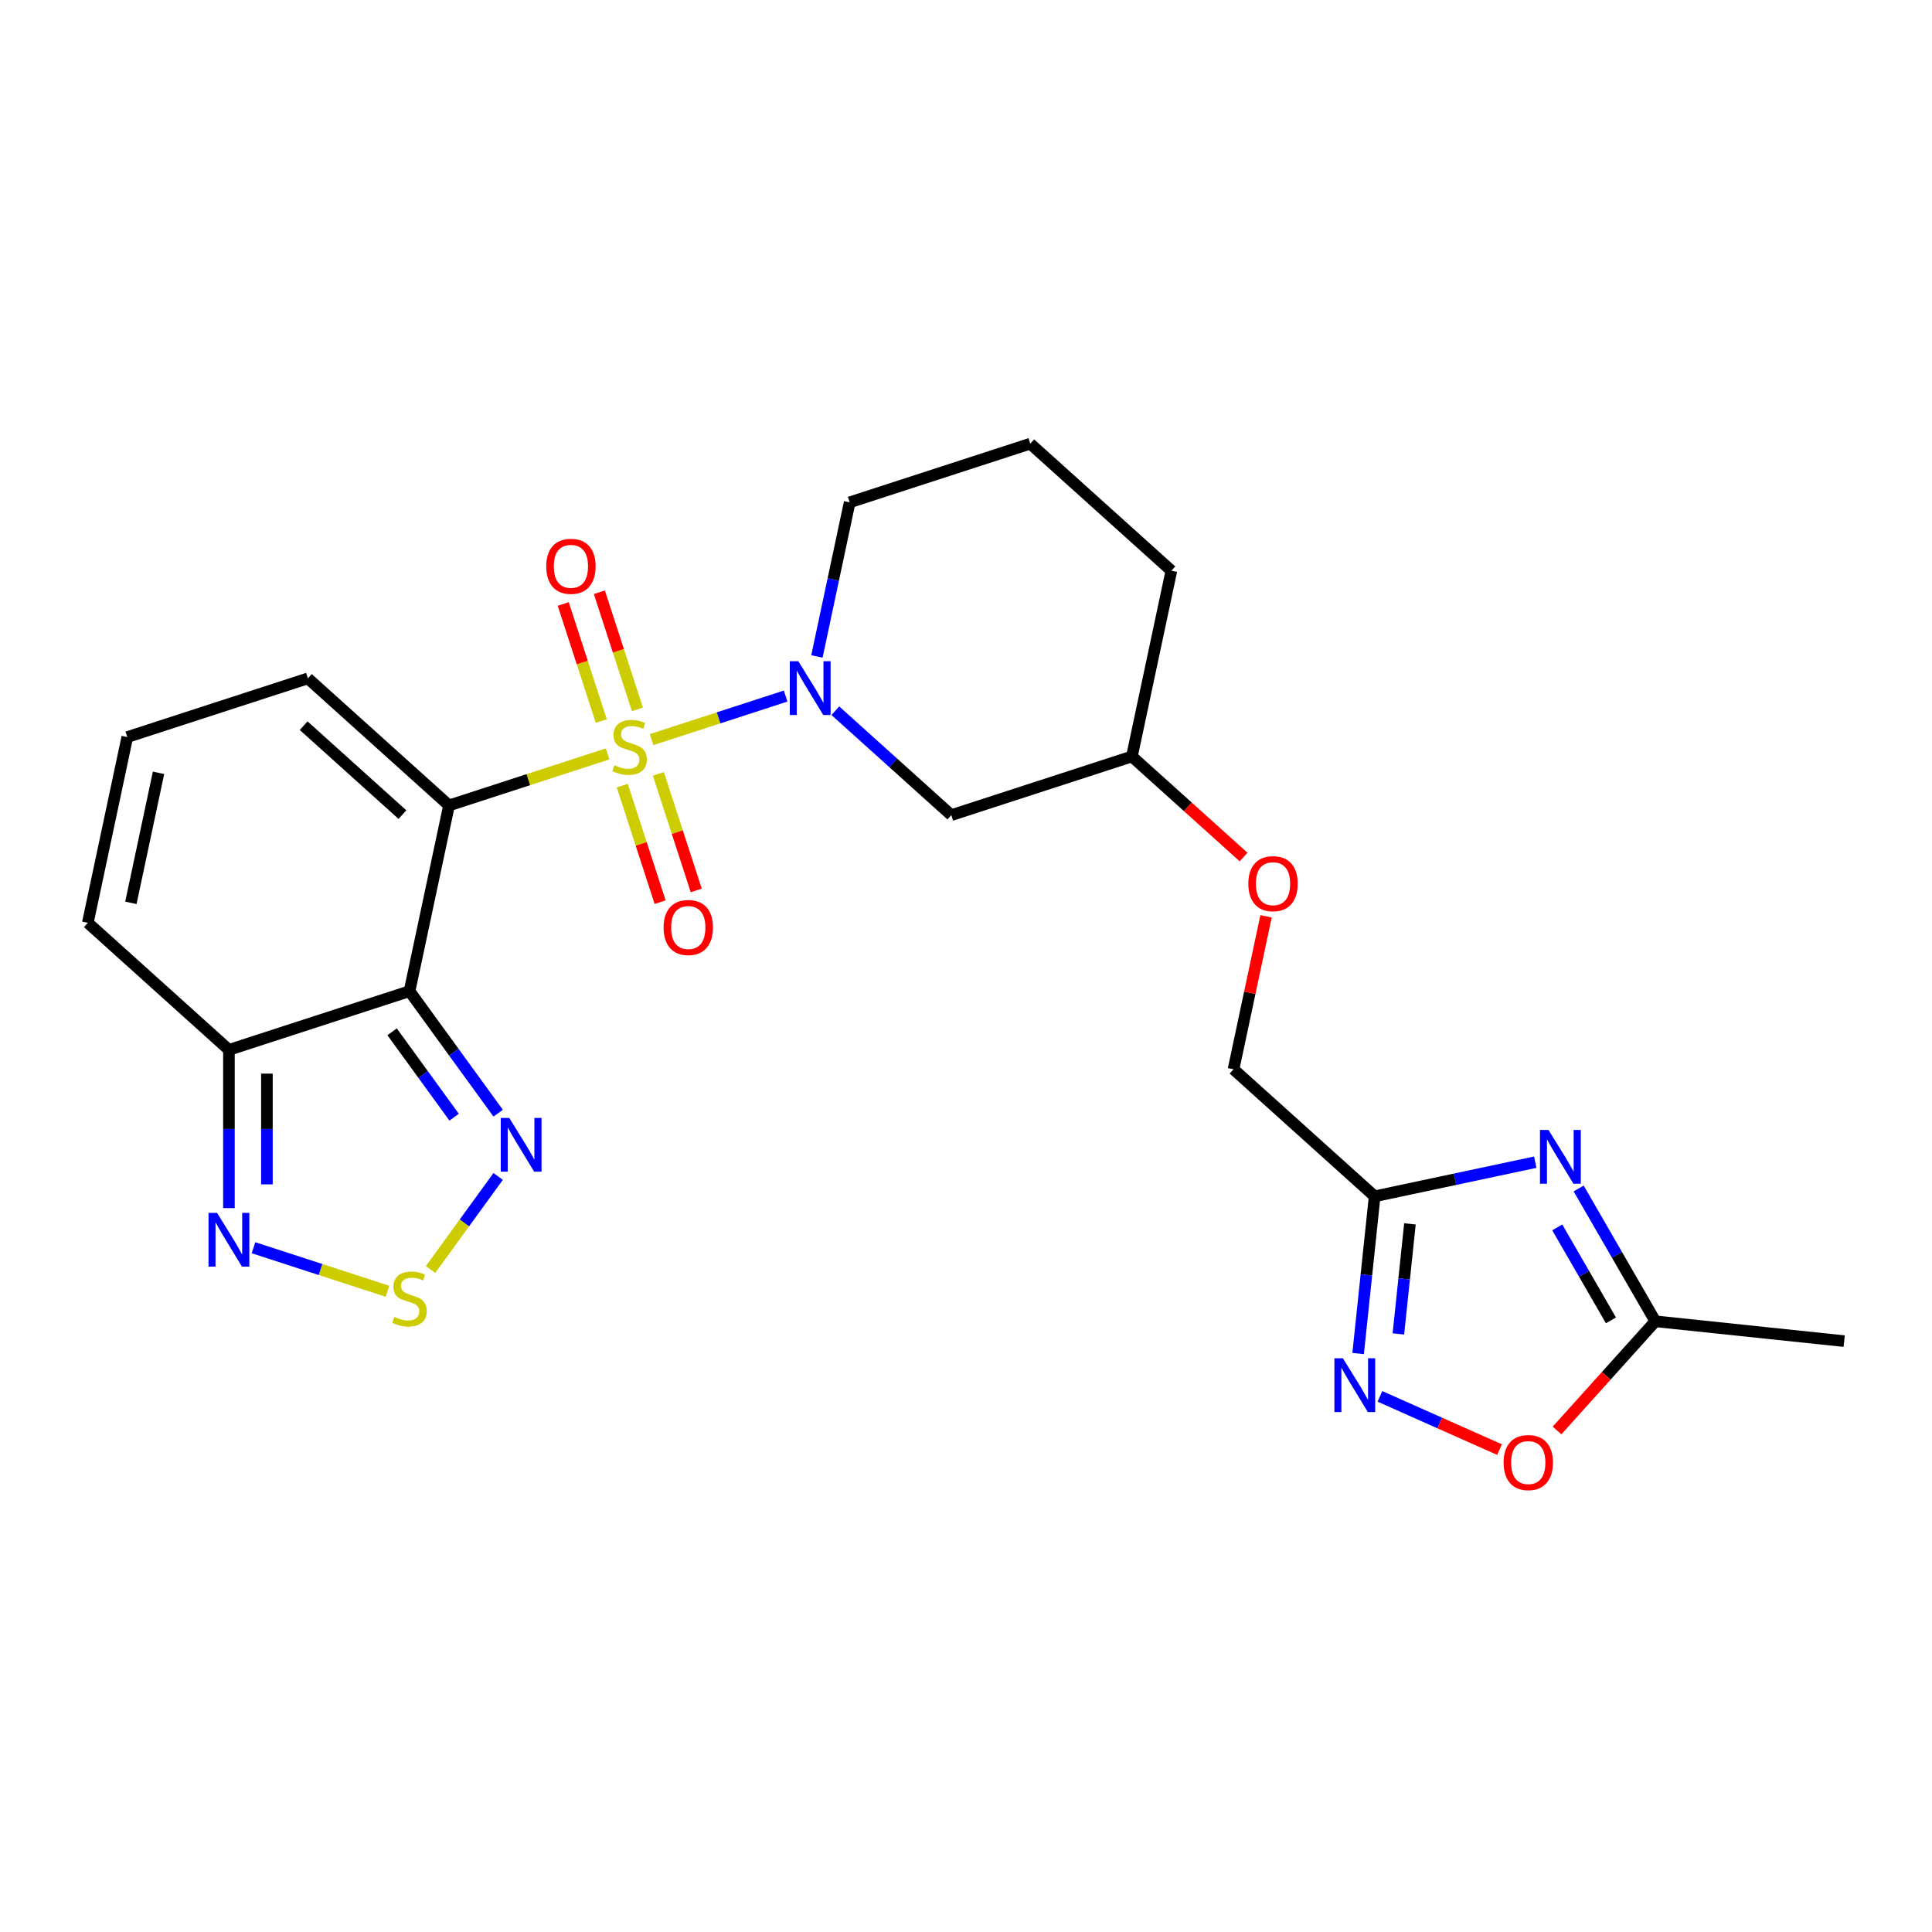 <?xml version='1.0' encoding='iso-8859-1'?>
<svg version='1.1' baseProfile='full'
              xmlns='http://www.w3.org/2000/svg'
                      xmlns:rdkit='http://www.rdkit.org/xml'
                      xmlns:xlink='http://www.w3.org/1999/xlink'
                  xml:space='preserve'
width='1000px' height='1000px' viewBox='0 0 1000 1000'>
<!-- END OF HEADER -->
<rect style='opacity:1.0;fill:#FFFFFF;stroke:none' width='1000' height='1000' x='0' y='0'> </rect>
<path class='bond-0' d='M 314.499,390.222 L 273.452,403.559' style='fill:none;fill-rule:evenodd;stroke:#CCCC00;stroke-width:6px;stroke-linecap:butt;stroke-linejoin:miter;stroke-opacity:1' />
<path class='bond-0' d='M 273.452,403.559 L 232.405,416.896' style='fill:none;fill-rule:evenodd;stroke:#000000;stroke-width:6px;stroke-linecap:butt;stroke-linejoin:miter;stroke-opacity:1' />
<path class='bond-2' d='M 337.262,382.826 L 371.952,371.555' style='fill:none;fill-rule:evenodd;stroke:#CCCC00;stroke-width:6px;stroke-linecap:butt;stroke-linejoin:miter;stroke-opacity:1' />
<path class='bond-2' d='M 371.952,371.555 L 406.642,360.283' style='fill:none;fill-rule:evenodd;stroke:#0000FF;stroke-width:6px;stroke-linecap:butt;stroke-linejoin:miter;stroke-opacity:1' />
<path class='bond-13' d='M 329.92,367.152 L 320.074,336.849' style='fill:none;fill-rule:evenodd;stroke:#CCCC00;stroke-width:6px;stroke-linecap:butt;stroke-linejoin:miter;stroke-opacity:1' />
<path class='bond-13' d='M 320.074,336.849 L 310.228,306.546' style='fill:none;fill-rule:evenodd;stroke:#FF0000;stroke-width:6px;stroke-linecap:butt;stroke-linejoin:miter;stroke-opacity:1' />
<path class='bond-13' d='M 311.225,373.226 L 301.379,342.923' style='fill:none;fill-rule:evenodd;stroke:#CCCC00;stroke-width:6px;stroke-linecap:butt;stroke-linejoin:miter;stroke-opacity:1' />
<path class='bond-13' d='M 301.379,342.923 L 291.533,312.621' style='fill:none;fill-rule:evenodd;stroke:#FF0000;stroke-width:6px;stroke-linecap:butt;stroke-linejoin:miter;stroke-opacity:1' />
<path class='bond-14' d='M 322.083,406.643 L 331.881,436.799' style='fill:none;fill-rule:evenodd;stroke:#CCCC00;stroke-width:6px;stroke-linecap:butt;stroke-linejoin:miter;stroke-opacity:1' />
<path class='bond-14' d='M 331.881,436.799 L 341.679,466.954' style='fill:none;fill-rule:evenodd;stroke:#FF0000;stroke-width:6px;stroke-linecap:butt;stroke-linejoin:miter;stroke-opacity:1' />
<path class='bond-14' d='M 340.778,400.569 L 350.576,430.724' style='fill:none;fill-rule:evenodd;stroke:#CCCC00;stroke-width:6px;stroke-linecap:butt;stroke-linejoin:miter;stroke-opacity:1' />
<path class='bond-14' d='M 350.576,430.724 L 360.374,460.879' style='fill:none;fill-rule:evenodd;stroke:#FF0000;stroke-width:6px;stroke-linecap:butt;stroke-linejoin:miter;stroke-opacity:1' />
<path class='bond-1' d='M 232.405,416.896 L 211.97,513.034' style='fill:none;fill-rule:evenodd;stroke:#000000;stroke-width:6px;stroke-linecap:butt;stroke-linejoin:miter;stroke-opacity:1' />
<path class='bond-15' d='M 232.405,416.896 L 159.365,351.13' style='fill:none;fill-rule:evenodd;stroke:#000000;stroke-width:6px;stroke-linecap:butt;stroke-linejoin:miter;stroke-opacity:1' />
<path class='bond-15' d='M 208.296,421.639 L 157.167,375.603' style='fill:none;fill-rule:evenodd;stroke:#000000;stroke-width:6px;stroke-linecap:butt;stroke-linejoin:miter;stroke-opacity:1' />
<path class='bond-4' d='M 211.97,513.034 L 234.907,544.604' style='fill:none;fill-rule:evenodd;stroke:#000000;stroke-width:6px;stroke-linecap:butt;stroke-linejoin:miter;stroke-opacity:1' />
<path class='bond-4' d='M 234.907,544.604 L 257.844,576.174' style='fill:none;fill-rule:evenodd;stroke:#0000FF;stroke-width:6px;stroke-linecap:butt;stroke-linejoin:miter;stroke-opacity:1' />
<path class='bond-4' d='M 202.948,534.059 L 219.004,556.158' style='fill:none;fill-rule:evenodd;stroke:#000000;stroke-width:6px;stroke-linecap:butt;stroke-linejoin:miter;stroke-opacity:1' />
<path class='bond-4' d='M 219.004,556.158 L 235.06,578.257' style='fill:none;fill-rule:evenodd;stroke:#0000FF;stroke-width:6px;stroke-linecap:butt;stroke-linejoin:miter;stroke-opacity:1' />
<path class='bond-5' d='M 211.97,513.034 L 118.495,543.406' style='fill:none;fill-rule:evenodd;stroke:#000000;stroke-width:6px;stroke-linecap:butt;stroke-linejoin:miter;stroke-opacity:1' />
<path class='bond-12' d='M 432.369,367.869 L 462.382,394.894' style='fill:none;fill-rule:evenodd;stroke:#0000FF;stroke-width:6px;stroke-linecap:butt;stroke-linejoin:miter;stroke-opacity:1' />
<path class='bond-12' d='M 462.382,394.894 L 492.396,421.918' style='fill:none;fill-rule:evenodd;stroke:#000000;stroke-width:6px;stroke-linecap:butt;stroke-linejoin:miter;stroke-opacity:1' />
<path class='bond-20' d='M 422.836,339.778 L 431.313,299.896' style='fill:none;fill-rule:evenodd;stroke:#0000FF;stroke-width:6px;stroke-linecap:butt;stroke-linejoin:miter;stroke-opacity:1' />
<path class='bond-20' d='M 431.313,299.896 L 439.79,260.014' style='fill:none;fill-rule:evenodd;stroke:#000000;stroke-width:6px;stroke-linecap:butt;stroke-linejoin:miter;stroke-opacity:1' />
<path class='bond-3' d='M 794.642,601.547 L 753.08,610.382' style='fill:none;fill-rule:evenodd;stroke:#0000FF;stroke-width:6px;stroke-linecap:butt;stroke-linejoin:miter;stroke-opacity:1' />
<path class='bond-3' d='M 753.08,610.382 L 711.517,619.216' style='fill:none;fill-rule:evenodd;stroke:#000000;stroke-width:6px;stroke-linecap:butt;stroke-linejoin:miter;stroke-opacity:1' />
<path class='bond-10' d='M 817.109,615.156 L 836.954,649.527' style='fill:none;fill-rule:evenodd;stroke:#0000FF;stroke-width:6px;stroke-linecap:butt;stroke-linejoin:miter;stroke-opacity:1' />
<path class='bond-10' d='M 836.954,649.527 L 856.798,683.899' style='fill:none;fill-rule:evenodd;stroke:#000000;stroke-width:6px;stroke-linecap:butt;stroke-linejoin:miter;stroke-opacity:1' />
<path class='bond-10' d='M 806.039,635.296 L 819.93,659.356' style='fill:none;fill-rule:evenodd;stroke:#0000FF;stroke-width:6px;stroke-linecap:butt;stroke-linejoin:miter;stroke-opacity:1' />
<path class='bond-10' d='M 819.93,659.356 L 833.821,683.416' style='fill:none;fill-rule:evenodd;stroke:#000000;stroke-width:6px;stroke-linecap:butt;stroke-linejoin:miter;stroke-opacity:1' />
<path class='bond-6' d='M 257.844,608.923 L 240.345,633.009' style='fill:none;fill-rule:evenodd;stroke:#0000FF;stroke-width:6px;stroke-linecap:butt;stroke-linejoin:miter;stroke-opacity:1' />
<path class='bond-6' d='M 240.345,633.009 L 222.846,657.095' style='fill:none;fill-rule:evenodd;stroke:#CCCC00;stroke-width:6px;stroke-linecap:butt;stroke-linejoin:miter;stroke-opacity:1' />
<path class='bond-9' d='M 118.495,543.406 L 118.495,584.361' style='fill:none;fill-rule:evenodd;stroke:#000000;stroke-width:6px;stroke-linecap:butt;stroke-linejoin:miter;stroke-opacity:1' />
<path class='bond-9' d='M 118.495,584.361 L 118.495,625.317' style='fill:none;fill-rule:evenodd;stroke:#0000FF;stroke-width:6px;stroke-linecap:butt;stroke-linejoin:miter;stroke-opacity:1' />
<path class='bond-9' d='M 138.152,555.693 L 138.152,584.361' style='fill:none;fill-rule:evenodd;stroke:#000000;stroke-width:6px;stroke-linecap:butt;stroke-linejoin:miter;stroke-opacity:1' />
<path class='bond-9' d='M 138.152,584.361 L 138.152,613.03' style='fill:none;fill-rule:evenodd;stroke:#0000FF;stroke-width:6px;stroke-linecap:butt;stroke-linejoin:miter;stroke-opacity:1' />
<path class='bond-26' d='M 118.495,543.406 L 45.455,477.64' style='fill:none;fill-rule:evenodd;stroke:#000000;stroke-width:6px;stroke-linecap:butt;stroke-linejoin:miter;stroke-opacity:1' />
<path class='bond-27' d='M 200.589,668.365 L 165.899,657.094' style='fill:none;fill-rule:evenodd;stroke:#CCCC00;stroke-width:6px;stroke-linecap:butt;stroke-linejoin:miter;stroke-opacity:1' />
<path class='bond-27' d='M 165.899,657.094 L 131.209,645.822' style='fill:none;fill-rule:evenodd;stroke:#0000FF;stroke-width:6px;stroke-linecap:butt;stroke-linejoin:miter;stroke-opacity:1' />
<path class='bond-7' d='M 711.517,619.216 L 638.477,553.45' style='fill:none;fill-rule:evenodd;stroke:#000000;stroke-width:6px;stroke-linecap:butt;stroke-linejoin:miter;stroke-opacity:1' />
<path class='bond-8' d='M 711.517,619.216 L 707.241,659.902' style='fill:none;fill-rule:evenodd;stroke:#000000;stroke-width:6px;stroke-linecap:butt;stroke-linejoin:miter;stroke-opacity:1' />
<path class='bond-8' d='M 707.241,659.902 L 702.965,700.589' style='fill:none;fill-rule:evenodd;stroke:#0000FF;stroke-width:6px;stroke-linecap:butt;stroke-linejoin:miter;stroke-opacity:1' />
<path class='bond-8' d='M 729.784,633.477 L 726.791,661.957' style='fill:none;fill-rule:evenodd;stroke:#000000;stroke-width:6px;stroke-linecap:butt;stroke-linejoin:miter;stroke-opacity:1' />
<path class='bond-8' d='M 726.791,661.957 L 723.797,690.438' style='fill:none;fill-rule:evenodd;stroke:#0000FF;stroke-width:6px;stroke-linecap:butt;stroke-linejoin:miter;stroke-opacity:1' />
<path class='bond-11' d='M 714.257,722.757 L 745.205,736.536' style='fill:none;fill-rule:evenodd;stroke:#0000FF;stroke-width:6px;stroke-linecap:butt;stroke-linejoin:miter;stroke-opacity:1' />
<path class='bond-11' d='M 745.205,736.536 L 776.154,750.315' style='fill:none;fill-rule:evenodd;stroke:#FF0000;stroke-width:6px;stroke-linecap:butt;stroke-linejoin:miter;stroke-opacity:1' />
<path class='bond-22' d='M 856.798,683.899 L 954.545,694.173' style='fill:none;fill-rule:evenodd;stroke:#000000;stroke-width:6px;stroke-linecap:butt;stroke-linejoin:miter;stroke-opacity:1' />
<path class='bond-28' d='M 856.798,683.899 L 831.358,712.153' style='fill:none;fill-rule:evenodd;stroke:#000000;stroke-width:6px;stroke-linecap:butt;stroke-linejoin:miter;stroke-opacity:1' />
<path class='bond-28' d='M 831.358,712.153 L 805.917,740.408' style='fill:none;fill-rule:evenodd;stroke:#FF0000;stroke-width:6px;stroke-linecap:butt;stroke-linejoin:miter;stroke-opacity:1' />
<path class='bond-21' d='M 492.396,421.918 L 585.871,391.546' style='fill:none;fill-rule:evenodd;stroke:#000000;stroke-width:6px;stroke-linecap:butt;stroke-linejoin:miter;stroke-opacity:1' />
<path class='bond-16' d='M 159.365,351.13 L 65.889,381.502' style='fill:none;fill-rule:evenodd;stroke:#000000;stroke-width:6px;stroke-linecap:butt;stroke-linejoin:miter;stroke-opacity:1' />
<path class='bond-17' d='M 65.889,381.502 L 45.455,477.64' style='fill:none;fill-rule:evenodd;stroke:#000000;stroke-width:6px;stroke-linecap:butt;stroke-linejoin:miter;stroke-opacity:1' />
<path class='bond-17' d='M 82.052,400.01 L 67.747,467.306' style='fill:none;fill-rule:evenodd;stroke:#000000;stroke-width:6px;stroke-linecap:butt;stroke-linejoin:miter;stroke-opacity:1' />
<path class='bond-18' d='M 638.477,553.45 L 646.891,513.863' style='fill:none;fill-rule:evenodd;stroke:#000000;stroke-width:6px;stroke-linecap:butt;stroke-linejoin:miter;stroke-opacity:1' />
<path class='bond-18' d='M 646.891,513.863 L 655.306,474.276' style='fill:none;fill-rule:evenodd;stroke:#FF0000;stroke-width:6px;stroke-linecap:butt;stroke-linejoin:miter;stroke-opacity:1' />
<path class='bond-19' d='M 643.677,443.595 L 614.774,417.571' style='fill:none;fill-rule:evenodd;stroke:#FF0000;stroke-width:6px;stroke-linecap:butt;stroke-linejoin:miter;stroke-opacity:1' />
<path class='bond-19' d='M 614.774,417.571 L 585.871,391.546' style='fill:none;fill-rule:evenodd;stroke:#000000;stroke-width:6px;stroke-linecap:butt;stroke-linejoin:miter;stroke-opacity:1' />
<path class='bond-23' d='M 439.79,260.014 L 533.265,229.642' style='fill:none;fill-rule:evenodd;stroke:#000000;stroke-width:6px;stroke-linecap:butt;stroke-linejoin:miter;stroke-opacity:1' />
<path class='bond-25' d='M 585.871,391.546 L 606.306,295.408' style='fill:none;fill-rule:evenodd;stroke:#000000;stroke-width:6px;stroke-linecap:butt;stroke-linejoin:miter;stroke-opacity:1' />
<path class='bond-24' d='M 533.265,229.642 L 606.306,295.408' style='fill:none;fill-rule:evenodd;stroke:#000000;stroke-width:6px;stroke-linecap:butt;stroke-linejoin:miter;stroke-opacity:1' />
<path  class='atom-0' d='M 318.017 396.077
Q 318.332 396.195, 319.629 396.746
Q 320.927 397.296, 322.342 397.65
Q 323.797 397.964, 325.212 397.964
Q 327.846 397.964, 329.379 396.706
Q 330.912 395.409, 330.912 393.168
Q 330.912 391.635, 330.126 390.691
Q 329.379 389.748, 328.2 389.237
Q 327.02 388.726, 325.055 388.136
Q 322.578 387.389, 321.084 386.681
Q 319.629 385.974, 318.568 384.48
Q 317.546 382.986, 317.546 380.47
Q 317.546 376.971, 319.904 374.808
Q 322.303 372.646, 327.02 372.646
Q 330.244 372.646, 333.9 374.179
L 332.996 377.207
Q 329.654 375.831, 327.138 375.831
Q 324.426 375.831, 322.932 376.971
Q 321.438 378.071, 321.477 379.998
Q 321.477 381.492, 322.224 382.396
Q 323.01 383.3, 324.111 383.811
Q 325.251 384.322, 327.138 384.912
Q 329.654 385.698, 331.148 386.485
Q 332.642 387.271, 333.704 388.883
Q 334.805 390.455, 334.805 393.168
Q 334.805 397.021, 332.21 399.105
Q 329.654 401.149, 325.369 401.149
Q 322.892 401.149, 321.005 400.599
Q 319.158 400.087, 316.956 399.183
L 318.017 396.077
' fill='#CCCC00'/>
<path  class='atom-3' d='M 413.203 342.235
L 422.324 356.978
Q 423.228 358.432, 424.683 361.066
Q 426.137 363.7, 426.216 363.858
L 426.216 342.235
L 429.911 342.235
L 429.911 370.069
L 426.098 370.069
L 416.309 353.95
Q 415.169 352.063, 413.95 349.901
Q 412.77 347.739, 412.417 347.071
L 412.417 370.069
L 408.8 370.069
L 408.8 342.235
L 413.203 342.235
' fill='#0000FF'/>
<path  class='atom-4' d='M 801.503 584.864
L 810.624 599.607
Q 811.528 601.061, 812.982 603.695
Q 814.437 606.33, 814.516 606.487
L 814.516 584.864
L 818.211 584.864
L 818.211 612.698
L 814.398 612.698
L 804.609 596.58
Q 803.468 594.692, 802.25 592.53
Q 801.07 590.368, 800.716 589.7
L 800.716 612.698
L 797.099 612.698
L 797.099 584.864
L 801.503 584.864
' fill='#0000FF'/>
<path  class='atom-5' d='M 263.588 578.631
L 272.709 593.374
Q 273.614 594.829, 275.068 597.463
Q 276.523 600.097, 276.601 600.254
L 276.601 578.631
L 280.297 578.631
L 280.297 606.466
L 276.484 606.466
L 266.694 590.347
Q 265.554 588.46, 264.335 586.298
Q 263.156 584.135, 262.802 583.467
L 262.802 606.466
L 259.185 606.466
L 259.185 578.631
L 263.588 578.631
' fill='#0000FF'/>
<path  class='atom-7' d='M 204.107 681.617
Q 204.422 681.735, 205.719 682.285
Q 207.017 682.836, 208.432 683.189
Q 209.887 683.504, 211.302 683.504
Q 213.936 683.504, 215.469 682.246
Q 217.002 680.948, 217.002 678.708
Q 217.002 677.174, 216.216 676.231
Q 215.469 675.287, 214.29 674.776
Q 213.11 674.265, 211.145 673.675
Q 208.668 672.928, 207.174 672.221
Q 205.719 671.513, 204.658 670.019
Q 203.636 668.525, 203.636 666.009
Q 203.636 662.51, 205.995 660.348
Q 208.393 658.186, 213.11 658.186
Q 216.334 658.186, 219.99 659.719
L 219.086 662.746
Q 215.744 661.37, 213.228 661.37
Q 210.516 661.37, 209.022 662.51
Q 207.528 663.611, 207.567 665.537
Q 207.567 667.031, 208.314 667.935
Q 209.1 668.84, 210.201 669.351
Q 211.341 669.862, 213.228 670.452
Q 215.744 671.238, 217.238 672.024
Q 218.732 672.81, 219.794 674.422
Q 220.895 675.995, 220.895 678.708
Q 220.895 682.56, 218.3 684.644
Q 215.744 686.688, 211.459 686.688
Q 208.982 686.688, 207.095 686.138
Q 205.248 685.627, 203.046 684.723
L 204.107 681.617
' fill='#CCCC00'/>
<path  class='atom-9' d='M 695.091 703.046
L 704.212 717.789
Q 705.116 719.243, 706.571 721.877
Q 708.026 724.512, 708.104 724.669
L 708.104 703.046
L 711.8 703.046
L 711.8 730.88
L 707.986 730.88
L 698.197 714.762
Q 697.057 712.874, 695.838 710.712
Q 694.659 708.55, 694.305 707.882
L 694.305 730.88
L 690.688 730.88
L 690.688 703.046
L 695.091 703.046
' fill='#0000FF'/>
<path  class='atom-10' d='M 112.342 627.774
L 121.463 642.517
Q 122.367 643.972, 123.822 646.606
Q 125.277 649.24, 125.355 649.397
L 125.355 627.774
L 129.051 627.774
L 129.051 655.609
L 125.237 655.609
L 115.448 639.49
Q 114.308 637.603, 113.089 635.441
Q 111.91 633.278, 111.556 632.61
L 111.556 655.609
L 107.939 655.609
L 107.939 627.774
L 112.342 627.774
' fill='#0000FF'/>
<path  class='atom-12' d='M 778.255 757.018
Q 778.255 750.335, 781.558 746.6
Q 784.86 742.865, 791.032 742.865
Q 797.205 742.865, 800.507 746.6
Q 803.809 750.335, 803.809 757.018
Q 803.809 763.78, 800.468 767.633
Q 797.126 771.447, 791.032 771.447
Q 784.899 771.447, 781.558 767.633
Q 778.255 763.82, 778.255 757.018
M 791.032 768.301
Q 795.278 768.301, 797.558 765.471
Q 799.878 762.601, 799.878 757.018
Q 799.878 751.554, 797.558 748.802
Q 795.278 746.01, 791.032 746.01
Q 786.786 746.01, 784.467 748.762
Q 782.187 751.514, 782.187 757.018
Q 782.187 762.64, 784.467 765.471
Q 786.786 768.301, 791.032 768.301
' fill='#FF0000'/>
<path  class='atom-14' d='M 282.731 293.127
Q 282.731 286.444, 286.034 282.709
Q 289.336 278.974, 295.508 278.974
Q 301.681 278.974, 304.983 282.709
Q 308.285 286.444, 308.285 293.127
Q 308.285 299.889, 304.944 303.742
Q 301.602 307.556, 295.508 307.556
Q 289.375 307.556, 286.034 303.742
Q 282.731 299.929, 282.731 293.127
M 295.508 304.411
Q 299.754 304.411, 302.034 301.58
Q 304.354 298.71, 304.354 293.127
Q 304.354 287.663, 302.034 284.911
Q 299.754 282.119, 295.508 282.119
Q 291.262 282.119, 288.943 284.871
Q 286.663 287.623, 286.663 293.127
Q 286.663 298.749, 288.943 301.58
Q 291.262 304.411, 295.508 304.411
' fill='#FF0000'/>
<path  class='atom-15' d='M 343.475 480.078
Q 343.475 473.394, 346.777 469.66
Q 350.08 465.925, 356.252 465.925
Q 362.425 465.925, 365.727 469.66
Q 369.029 473.394, 369.029 480.078
Q 369.029 486.84, 365.688 490.693
Q 362.346 494.506, 356.252 494.506
Q 350.119 494.506, 346.777 490.693
Q 343.475 486.879, 343.475 480.078
M 356.252 491.361
Q 360.498 491.361, 362.778 488.53
Q 365.098 485.661, 365.098 480.078
Q 365.098 474.613, 362.778 471.861
Q 360.498 469.07, 356.252 469.07
Q 352.006 469.07, 349.687 471.822
Q 347.406 474.574, 347.406 480.078
Q 347.406 485.7, 349.687 488.53
Q 352.006 491.361, 356.252 491.361
' fill='#FF0000'/>
<path  class='atom-20' d='M 646.135 457.391
Q 646.135 450.707, 649.437 446.972
Q 652.739 443.238, 658.912 443.238
Q 665.084 443.238, 668.386 446.972
Q 671.689 450.707, 671.689 457.391
Q 671.689 464.153, 668.347 468.006
Q 665.005 471.819, 658.912 471.819
Q 652.779 471.819, 649.437 468.006
Q 646.135 464.192, 646.135 457.391
M 658.912 468.674
Q 663.158 468.674, 665.438 465.843
Q 667.757 462.973, 667.757 457.391
Q 667.757 451.926, 665.438 449.174
Q 663.158 446.383, 658.912 446.383
Q 654.666 446.383, 652.346 449.135
Q 650.066 451.887, 650.066 457.391
Q 650.066 463.013, 652.346 465.843
Q 654.666 468.674, 658.912 468.674
' fill='#FF0000'/>
</svg>

